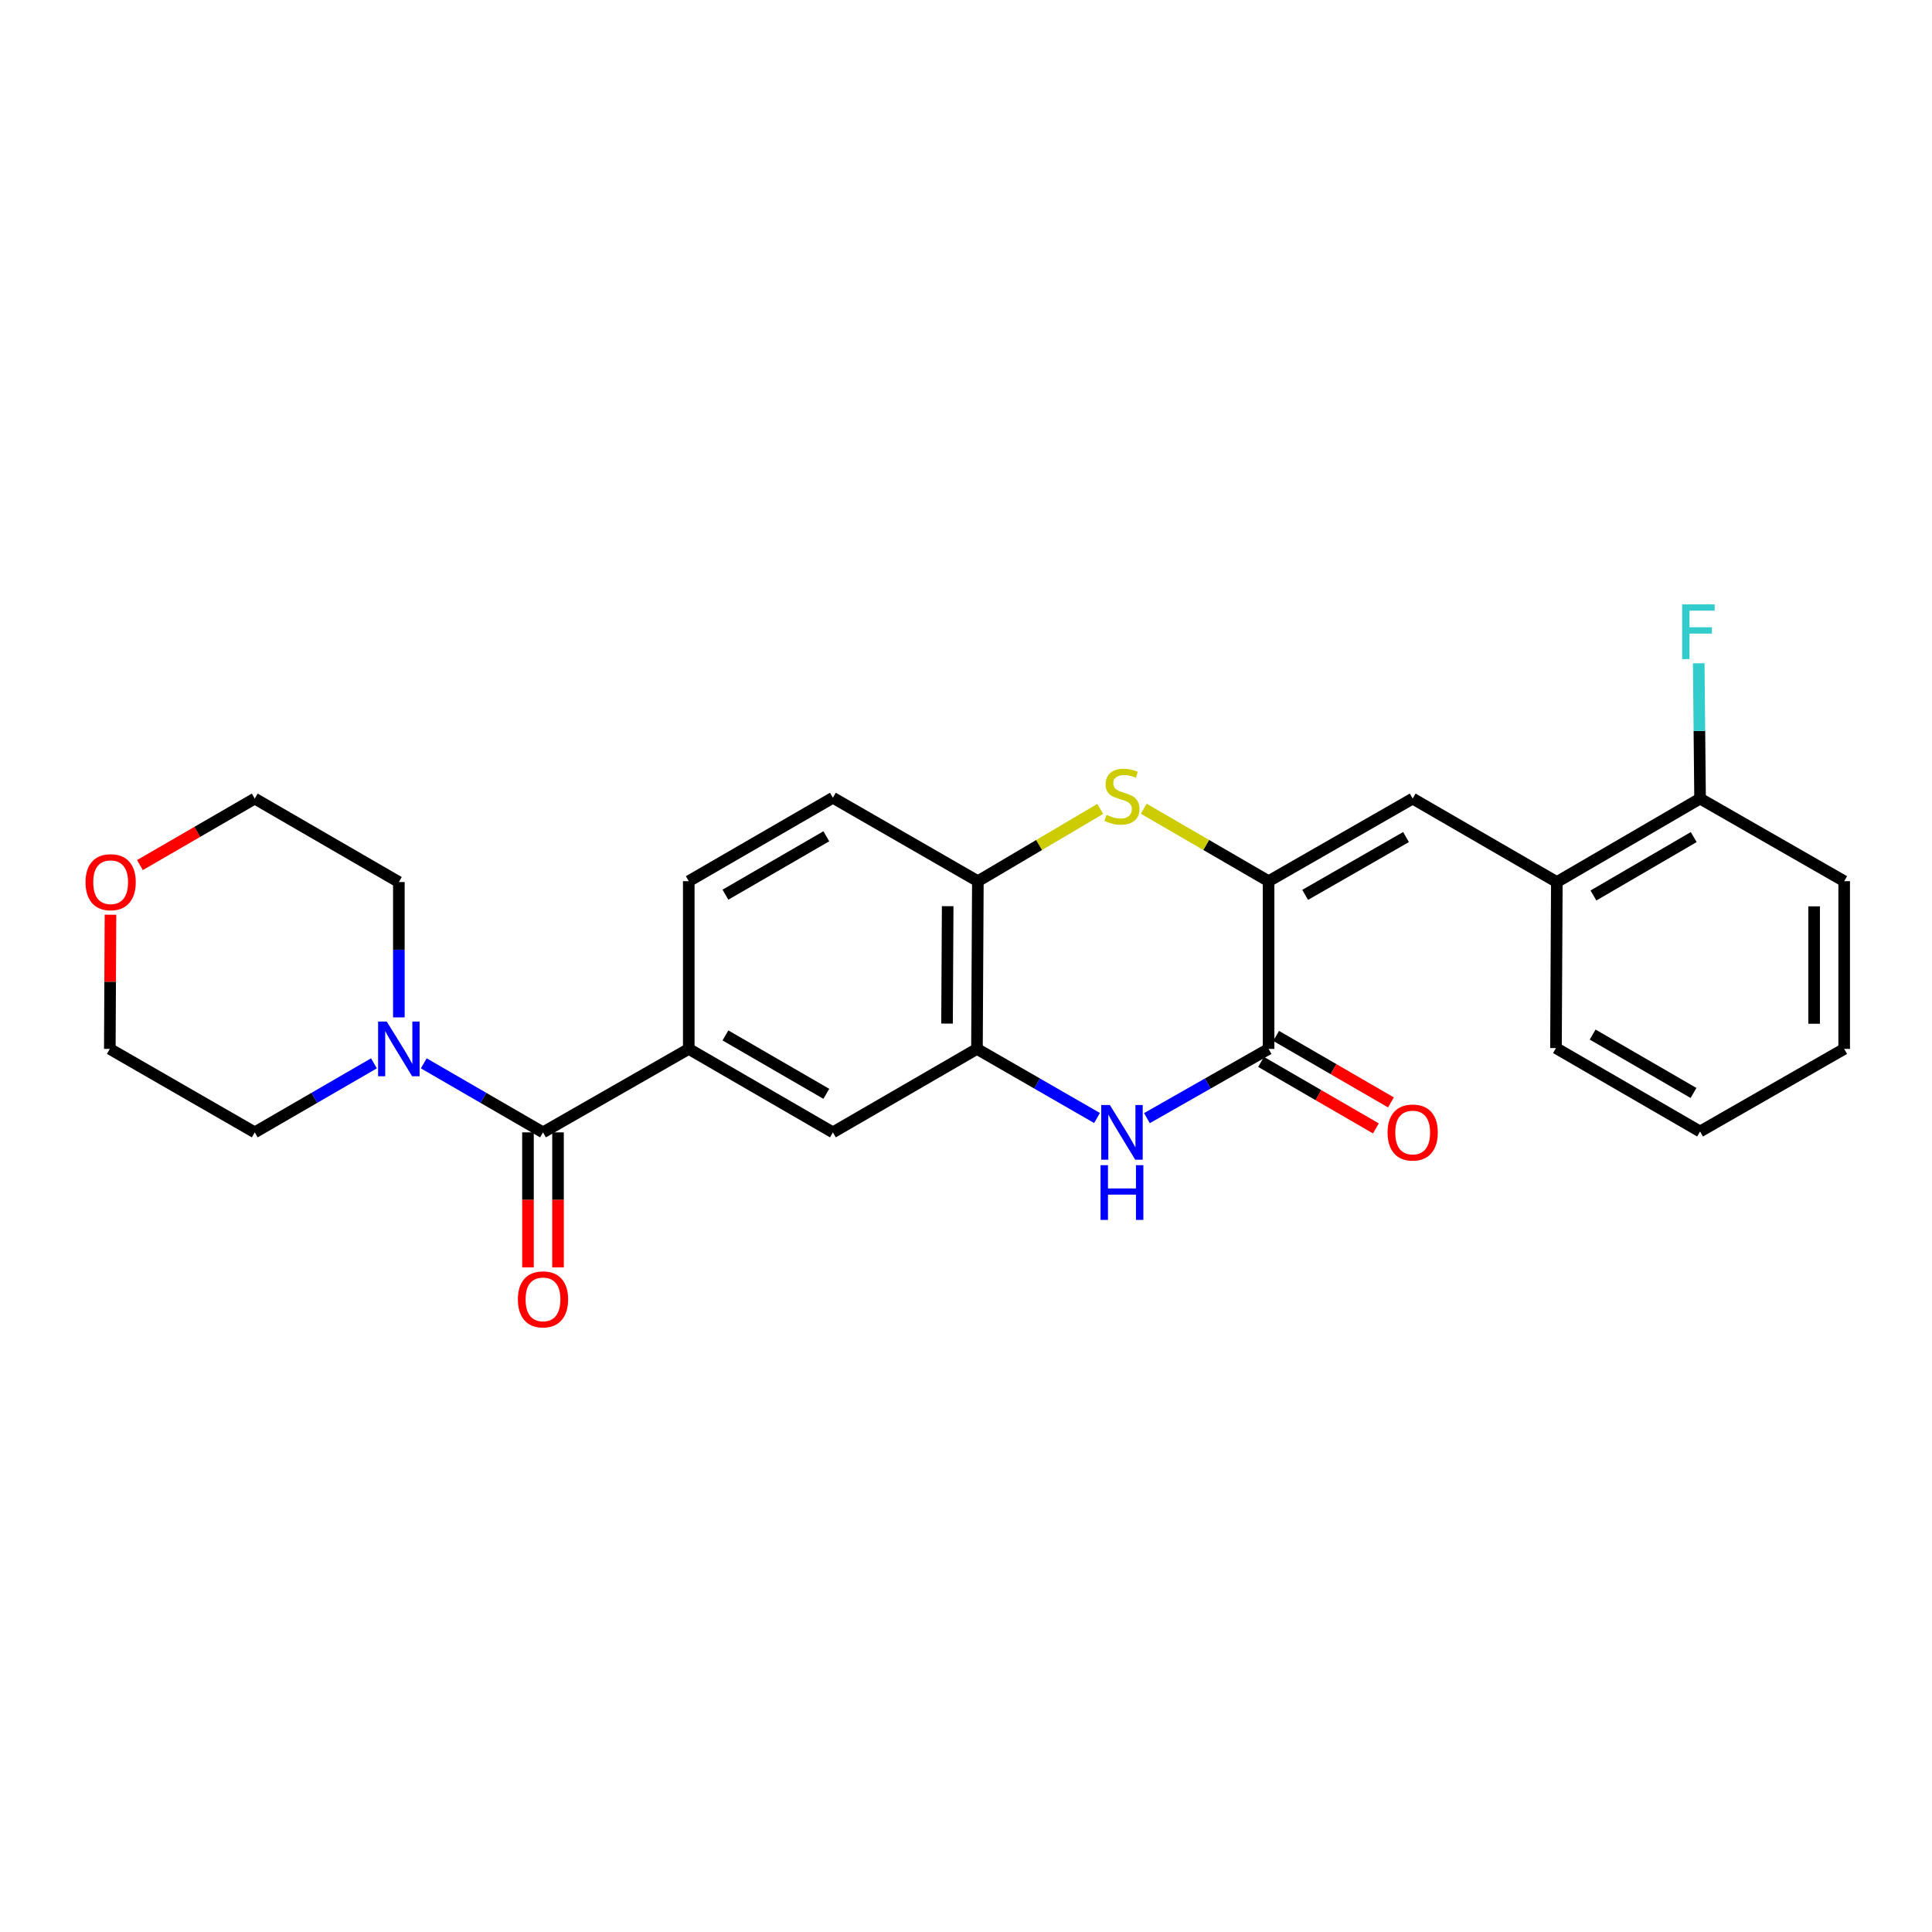 <?xml version='1.0' encoding='iso-8859-1'?>
<svg version='1.1' baseProfile='full'
              xmlns='http://www.w3.org/2000/svg'
                      xmlns:rdkit='http://www.rdkit.org/xml'
                      xmlns:xlink='http://www.w3.org/1999/xlink'
                  xml:space='preserve'
width='1000px' height='1000px' viewBox='0 0 1000 1000'>
<!-- END OF HEADER -->
<rect style='opacity:1.0;fill:#FFFFFF;stroke:none' width='1000' height='1000' x='0' y='0'> </rect>
<path class='bond-0' d='M 656.621,456.101 L 656.621,542.913' style='fill:none;fill-rule:evenodd;stroke:#000000;stroke-width:6px;stroke-linecap:butt;stroke-linejoin:miter;stroke-opacity:1' />
<path class='bond-2' d='M 656.621,456.101 L 624.309,437.344' style='fill:none;fill-rule:evenodd;stroke:#000000;stroke-width:6px;stroke-linecap:butt;stroke-linejoin:miter;stroke-opacity:1' />
<path class='bond-2' d='M 624.309,437.344 L 591.998,418.587' style='fill:none;fill-rule:evenodd;stroke:#CCCC00;stroke-width:6px;stroke-linecap:butt;stroke-linejoin:miter;stroke-opacity:1' />
<path class='bond-4' d='M 656.621,456.101 L 731.203,413.348' style='fill:none;fill-rule:evenodd;stroke:#000000;stroke-width:6px;stroke-linecap:butt;stroke-linejoin:miter;stroke-opacity:1' />
<path class='bond-4' d='M 675.544,463.184 L 727.752,433.257' style='fill:none;fill-rule:evenodd;stroke:#000000;stroke-width:6px;stroke-linecap:butt;stroke-linejoin:miter;stroke-opacity:1' />
<path class='bond-1' d='M 656.621,542.913 L 625.134,560.832' style='fill:none;fill-rule:evenodd;stroke:#000000;stroke-width:6px;stroke-linecap:butt;stroke-linejoin:miter;stroke-opacity:1' />
<path class='bond-1' d='M 625.134,560.832 L 593.647,578.752' style='fill:none;fill-rule:evenodd;stroke:#0000FF;stroke-width:6px;stroke-linecap:butt;stroke-linejoin:miter;stroke-opacity:1' />
<path class='bond-11' d='M 652.723,549.643 L 682.437,566.852' style='fill:none;fill-rule:evenodd;stroke:#000000;stroke-width:6px;stroke-linecap:butt;stroke-linejoin:miter;stroke-opacity:1' />
<path class='bond-11' d='M 682.437,566.852 L 712.151,584.061' style='fill:none;fill-rule:evenodd;stroke:#FF0000;stroke-width:6px;stroke-linecap:butt;stroke-linejoin:miter;stroke-opacity:1' />
<path class='bond-11' d='M 660.519,536.182 L 690.233,553.391' style='fill:none;fill-rule:evenodd;stroke:#000000;stroke-width:6px;stroke-linecap:butt;stroke-linejoin:miter;stroke-opacity:1' />
<path class='bond-11' d='M 690.233,553.391 L 719.947,570.599' style='fill:none;fill-rule:evenodd;stroke:#FF0000;stroke-width:6px;stroke-linecap:butt;stroke-linejoin:miter;stroke-opacity:1' />
<path class='bond-26' d='M 567.819,578.68 L 536.747,560.796' style='fill:none;fill-rule:evenodd;stroke:#0000FF;stroke-width:6px;stroke-linecap:butt;stroke-linejoin:miter;stroke-opacity:1' />
<path class='bond-26' d='M 536.747,560.796 L 505.675,542.913' style='fill:none;fill-rule:evenodd;stroke:#000000;stroke-width:6px;stroke-linecap:butt;stroke-linejoin:miter;stroke-opacity:1' />
<path class='bond-8' d='M 569.479,418.686 L 537.81,437.394' style='fill:none;fill-rule:evenodd;stroke:#CCCC00;stroke-width:6px;stroke-linecap:butt;stroke-linejoin:miter;stroke-opacity:1' />
<path class='bond-8' d='M 537.81,437.394 L 506.141,456.101' style='fill:none;fill-rule:evenodd;stroke:#000000;stroke-width:6px;stroke-linecap:butt;stroke-linejoin:miter;stroke-opacity:1' />
<path class='bond-3' d='M 281.054,586.107 L 356.501,542.913' style='fill:none;fill-rule:evenodd;stroke:#000000;stroke-width:6px;stroke-linecap:butt;stroke-linejoin:miter;stroke-opacity:1' />
<path class='bond-6' d='M 281.054,586.107 L 250.197,568.243' style='fill:none;fill-rule:evenodd;stroke:#000000;stroke-width:6px;stroke-linecap:butt;stroke-linejoin:miter;stroke-opacity:1' />
<path class='bond-6' d='M 250.197,568.243 L 219.34,550.378' style='fill:none;fill-rule:evenodd;stroke:#0000FF;stroke-width:6px;stroke-linecap:butt;stroke-linejoin:miter;stroke-opacity:1' />
<path class='bond-12' d='M 273.276,586.107 L 273.276,621.048' style='fill:none;fill-rule:evenodd;stroke:#000000;stroke-width:6px;stroke-linecap:butt;stroke-linejoin:miter;stroke-opacity:1' />
<path class='bond-12' d='M 273.276,621.048 L 273.276,655.99' style='fill:none;fill-rule:evenodd;stroke:#FF0000;stroke-width:6px;stroke-linecap:butt;stroke-linejoin:miter;stroke-opacity:1' />
<path class='bond-12' d='M 288.832,586.107 L 288.832,621.048' style='fill:none;fill-rule:evenodd;stroke:#000000;stroke-width:6px;stroke-linecap:butt;stroke-linejoin:miter;stroke-opacity:1' />
<path class='bond-12' d='M 288.832,621.048 L 288.832,655.99' style='fill:none;fill-rule:evenodd;stroke:#FF0000;stroke-width:6px;stroke-linecap:butt;stroke-linejoin:miter;stroke-opacity:1' />
<path class='bond-10' d='M 731.203,413.348 L 805.812,456.542' style='fill:none;fill-rule:evenodd;stroke:#000000;stroke-width:6px;stroke-linecap:butt;stroke-linejoin:miter;stroke-opacity:1' />
<path class='bond-5' d='M 505.675,542.913 L 506.141,456.101' style='fill:none;fill-rule:evenodd;stroke:#000000;stroke-width:6px;stroke-linecap:butt;stroke-linejoin:miter;stroke-opacity:1' />
<path class='bond-5' d='M 490.189,529.807 L 490.516,469.039' style='fill:none;fill-rule:evenodd;stroke:#000000;stroke-width:6px;stroke-linecap:butt;stroke-linejoin:miter;stroke-opacity:1' />
<path class='bond-9' d='M 505.675,542.913 L 431.101,586.107' style='fill:none;fill-rule:evenodd;stroke:#000000;stroke-width:6px;stroke-linecap:butt;stroke-linejoin:miter;stroke-opacity:1' />
<path class='bond-18' d='M 206.445,526.593 L 206.445,491.568' style='fill:none;fill-rule:evenodd;stroke:#0000FF;stroke-width:6px;stroke-linecap:butt;stroke-linejoin:miter;stroke-opacity:1' />
<path class='bond-18' d='M 206.445,491.568 L 206.445,456.542' style='fill:none;fill-rule:evenodd;stroke:#000000;stroke-width:6px;stroke-linecap:butt;stroke-linejoin:miter;stroke-opacity:1' />
<path class='bond-19' d='M 193.55,550.38 L 162.702,568.243' style='fill:none;fill-rule:evenodd;stroke:#0000FF;stroke-width:6px;stroke-linecap:butt;stroke-linejoin:miter;stroke-opacity:1' />
<path class='bond-19' d='M 162.702,568.243 L 131.854,586.107' style='fill:none;fill-rule:evenodd;stroke:#000000;stroke-width:6px;stroke-linecap:butt;stroke-linejoin:miter;stroke-opacity:1' />
<path class='bond-7' d='M 356.501,542.913 L 356.501,456.101' style='fill:none;fill-rule:evenodd;stroke:#000000;stroke-width:6px;stroke-linecap:butt;stroke-linejoin:miter;stroke-opacity:1' />
<path class='bond-27' d='M 356.501,542.913 L 431.101,586.107' style='fill:none;fill-rule:evenodd;stroke:#000000;stroke-width:6px;stroke-linecap:butt;stroke-linejoin:miter;stroke-opacity:1' />
<path class='bond-27' d='M 375.485,535.93 L 427.705,566.165' style='fill:none;fill-rule:evenodd;stroke:#000000;stroke-width:6px;stroke-linecap:butt;stroke-linejoin:miter;stroke-opacity:1' />
<path class='bond-15' d='M 506.141,456.101 L 431.101,412.916' style='fill:none;fill-rule:evenodd;stroke:#000000;stroke-width:6px;stroke-linecap:butt;stroke-linejoin:miter;stroke-opacity:1' />
<path class='bond-14' d='M 805.812,456.542 L 879.954,413.348' style='fill:none;fill-rule:evenodd;stroke:#000000;stroke-width:6px;stroke-linecap:butt;stroke-linejoin:miter;stroke-opacity:1' />
<path class='bond-14' d='M 824.764,463.504 L 876.664,433.268' style='fill:none;fill-rule:evenodd;stroke:#000000;stroke-width:6px;stroke-linecap:butt;stroke-linejoin:miter;stroke-opacity:1' />
<path class='bond-20' d='M 805.812,456.542 L 805.371,542.481' style='fill:none;fill-rule:evenodd;stroke:#000000;stroke-width:6px;stroke-linecap:butt;stroke-linejoin:miter;stroke-opacity:1' />
<path class='bond-13' d='M 356.501,456.101 L 431.101,412.916' style='fill:none;fill-rule:evenodd;stroke:#000000;stroke-width:6px;stroke-linecap:butt;stroke-linejoin:miter;stroke-opacity:1' />
<path class='bond-13' d='M 375.484,463.086 L 427.704,432.857' style='fill:none;fill-rule:evenodd;stroke:#000000;stroke-width:6px;stroke-linecap:butt;stroke-linejoin:miter;stroke-opacity:1' />
<path class='bond-17' d='M 879.954,413.348 L 879.607,378.326' style='fill:none;fill-rule:evenodd;stroke:#000000;stroke-width:6px;stroke-linecap:butt;stroke-linejoin:miter;stroke-opacity:1' />
<path class='bond-17' d='M 879.607,378.326 L 879.26,343.305' style='fill:none;fill-rule:evenodd;stroke:#33CCCC;stroke-width:6px;stroke-linecap:butt;stroke-linejoin:miter;stroke-opacity:1' />
<path class='bond-23' d='M 879.954,413.348 L 954.545,456.101' style='fill:none;fill-rule:evenodd;stroke:#000000;stroke-width:6px;stroke-linecap:butt;stroke-linejoin:miter;stroke-opacity:1' />
<path class='bond-16' d='M 57.186,473.461 L 57.012,508.187' style='fill:none;fill-rule:evenodd;stroke:#FF0000;stroke-width:6px;stroke-linecap:butt;stroke-linejoin:miter;stroke-opacity:1' />
<path class='bond-16' d='M 57.012,508.187 L 56.839,542.913' style='fill:none;fill-rule:evenodd;stroke:#000000;stroke-width:6px;stroke-linecap:butt;stroke-linejoin:miter;stroke-opacity:1' />
<path class='bond-29' d='M 72.425,447.765 L 102.14,430.557' style='fill:none;fill-rule:evenodd;stroke:#FF0000;stroke-width:6px;stroke-linecap:butt;stroke-linejoin:miter;stroke-opacity:1' />
<path class='bond-29' d='M 102.14,430.557 L 131.854,413.348' style='fill:none;fill-rule:evenodd;stroke:#000000;stroke-width:6px;stroke-linecap:butt;stroke-linejoin:miter;stroke-opacity:1' />
<path class='bond-22' d='M 206.445,456.542 L 131.854,413.348' style='fill:none;fill-rule:evenodd;stroke:#000000;stroke-width:6px;stroke-linecap:butt;stroke-linejoin:miter;stroke-opacity:1' />
<path class='bond-21' d='M 131.854,586.107 L 56.839,542.913' style='fill:none;fill-rule:evenodd;stroke:#000000;stroke-width:6px;stroke-linecap:butt;stroke-linejoin:miter;stroke-opacity:1' />
<path class='bond-24' d='M 805.371,542.481 L 879.954,585.657' style='fill:none;fill-rule:evenodd;stroke:#000000;stroke-width:6px;stroke-linecap:butt;stroke-linejoin:miter;stroke-opacity:1' />
<path class='bond-24' d='M 824.353,535.494 L 876.56,565.718' style='fill:none;fill-rule:evenodd;stroke:#000000;stroke-width:6px;stroke-linecap:butt;stroke-linejoin:miter;stroke-opacity:1' />
<path class='bond-28' d='M 954.545,456.101 L 954.545,542.913' style='fill:none;fill-rule:evenodd;stroke:#000000;stroke-width:6px;stroke-linecap:butt;stroke-linejoin:miter;stroke-opacity:1' />
<path class='bond-28' d='M 938.989,469.123 L 938.989,529.891' style='fill:none;fill-rule:evenodd;stroke:#000000;stroke-width:6px;stroke-linecap:butt;stroke-linejoin:miter;stroke-opacity:1' />
<path class='bond-25' d='M 879.954,585.657 L 954.545,542.913' style='fill:none;fill-rule:evenodd;stroke:#000000;stroke-width:6px;stroke-linecap:butt;stroke-linejoin:miter;stroke-opacity:1' />
<path  class='atom-2' d='M 574.464 571.947
L 583.744 586.947
Q 584.664 588.427, 586.144 591.107
Q 587.624 593.787, 587.704 593.947
L 587.704 571.947
L 591.464 571.947
L 591.464 600.267
L 587.584 600.267
L 577.624 583.867
Q 576.464 581.947, 575.224 579.747
Q 574.024 577.547, 573.664 576.867
L 573.664 600.267
L 569.984 600.267
L 569.984 571.947
L 574.464 571.947
' fill='#0000FF'/>
<path  class='atom-2' d='M 569.644 603.099
L 573.484 603.099
L 573.484 615.139
L 587.964 615.139
L 587.964 603.099
L 591.804 603.099
L 591.804 631.419
L 587.964 631.419
L 587.964 618.339
L 573.484 618.339
L 573.484 631.419
L 569.644 631.419
L 569.644 603.099
' fill='#0000FF'/>
<path  class='atom-3' d='M 572.724 421.763
Q 573.044 421.883, 574.364 422.443
Q 575.684 423.003, 577.124 423.363
Q 578.604 423.683, 580.044 423.683
Q 582.724 423.683, 584.284 422.403
Q 585.844 421.083, 585.844 418.803
Q 585.844 417.243, 585.044 416.283
Q 584.284 415.323, 583.084 414.803
Q 581.884 414.283, 579.884 413.683
Q 577.364 412.923, 575.844 412.203
Q 574.364 411.483, 573.284 409.963
Q 572.244 408.443, 572.244 405.883
Q 572.244 402.323, 574.644 400.123
Q 577.084 397.923, 581.884 397.923
Q 585.164 397.923, 588.884 399.483
L 587.964 402.563
Q 584.564 401.163, 582.004 401.163
Q 579.244 401.163, 577.724 402.323
Q 576.204 403.443, 576.244 405.403
Q 576.244 406.923, 577.004 407.843
Q 577.804 408.763, 578.924 409.283
Q 580.084 409.803, 582.004 410.403
Q 584.564 411.203, 586.084 412.003
Q 587.604 412.803, 588.684 414.443
Q 589.804 416.043, 589.804 418.803
Q 589.804 422.723, 587.164 424.843
Q 584.564 426.923, 580.204 426.923
Q 577.684 426.923, 575.764 426.363
Q 573.884 425.843, 571.644 424.923
L 572.724 421.763
' fill='#CCCC00'/>
<path  class='atom-7' d='M 200.185 528.753
L 209.465 543.753
Q 210.385 545.233, 211.865 547.913
Q 213.345 550.593, 213.425 550.753
L 213.425 528.753
L 217.185 528.753
L 217.185 557.073
L 213.305 557.073
L 203.345 540.673
Q 202.185 538.753, 200.945 536.553
Q 199.745 534.353, 199.385 533.673
L 199.385 557.073
L 195.705 557.073
L 195.705 528.753
L 200.185 528.753
' fill='#0000FF'/>
<path  class='atom-12' d='M 718.203 586.187
Q 718.203 579.387, 721.563 575.587
Q 724.923 571.787, 731.203 571.787
Q 737.483 571.787, 740.843 575.587
Q 744.203 579.387, 744.203 586.187
Q 744.203 593.067, 740.803 596.987
Q 737.403 600.867, 731.203 600.867
Q 724.963 600.867, 721.563 596.987
Q 718.203 593.107, 718.203 586.187
M 731.203 597.667
Q 735.523 597.667, 737.843 594.787
Q 740.203 591.867, 740.203 586.187
Q 740.203 580.627, 737.843 577.827
Q 735.523 574.987, 731.203 574.987
Q 726.883 574.987, 724.523 577.787
Q 722.203 580.587, 722.203 586.187
Q 722.203 591.907, 724.523 594.787
Q 726.883 597.667, 731.203 597.667
' fill='#FF0000'/>
<path  class='atom-13' d='M 268.054 672.549
Q 268.054 665.749, 271.414 661.949
Q 274.774 658.149, 281.054 658.149
Q 287.334 658.149, 290.694 661.949
Q 294.054 665.749, 294.054 672.549
Q 294.054 679.429, 290.654 683.349
Q 287.254 687.229, 281.054 687.229
Q 274.814 687.229, 271.414 683.349
Q 268.054 679.469, 268.054 672.549
M 281.054 684.029
Q 285.374 684.029, 287.694 681.149
Q 290.054 678.229, 290.054 672.549
Q 290.054 666.989, 287.694 664.189
Q 285.374 661.349, 281.054 661.349
Q 276.734 661.349, 274.374 664.149
Q 272.054 666.949, 272.054 672.549
Q 272.054 678.269, 274.374 681.149
Q 276.734 684.029, 281.054 684.029
' fill='#FF0000'/>
<path  class='atom-17' d='M 44.271 456.622
Q 44.271 449.822, 47.631 446.022
Q 50.991 442.222, 57.271 442.222
Q 63.551 442.222, 66.911 446.022
Q 70.271 449.822, 70.271 456.622
Q 70.271 463.502, 66.871 467.422
Q 63.471 471.302, 57.271 471.302
Q 51.031 471.302, 47.631 467.422
Q 44.271 463.542, 44.271 456.622
M 57.271 468.102
Q 61.591 468.102, 63.911 465.222
Q 66.271 462.302, 66.271 456.622
Q 66.271 451.062, 63.911 448.262
Q 61.591 445.422, 57.271 445.422
Q 52.951 445.422, 50.591 448.222
Q 48.271 451.022, 48.271 456.622
Q 48.271 462.342, 50.591 465.222
Q 52.951 468.102, 57.271 468.102
' fill='#FF0000'/>
<path  class='atom-18' d='M 870.678 312.826
L 887.518 312.826
L 887.518 316.066
L 874.478 316.066
L 874.478 324.666
L 886.078 324.666
L 886.078 327.946
L 874.478 327.946
L 874.478 341.146
L 870.678 341.146
L 870.678 312.826
' fill='#33CCCC'/>
</svg>

